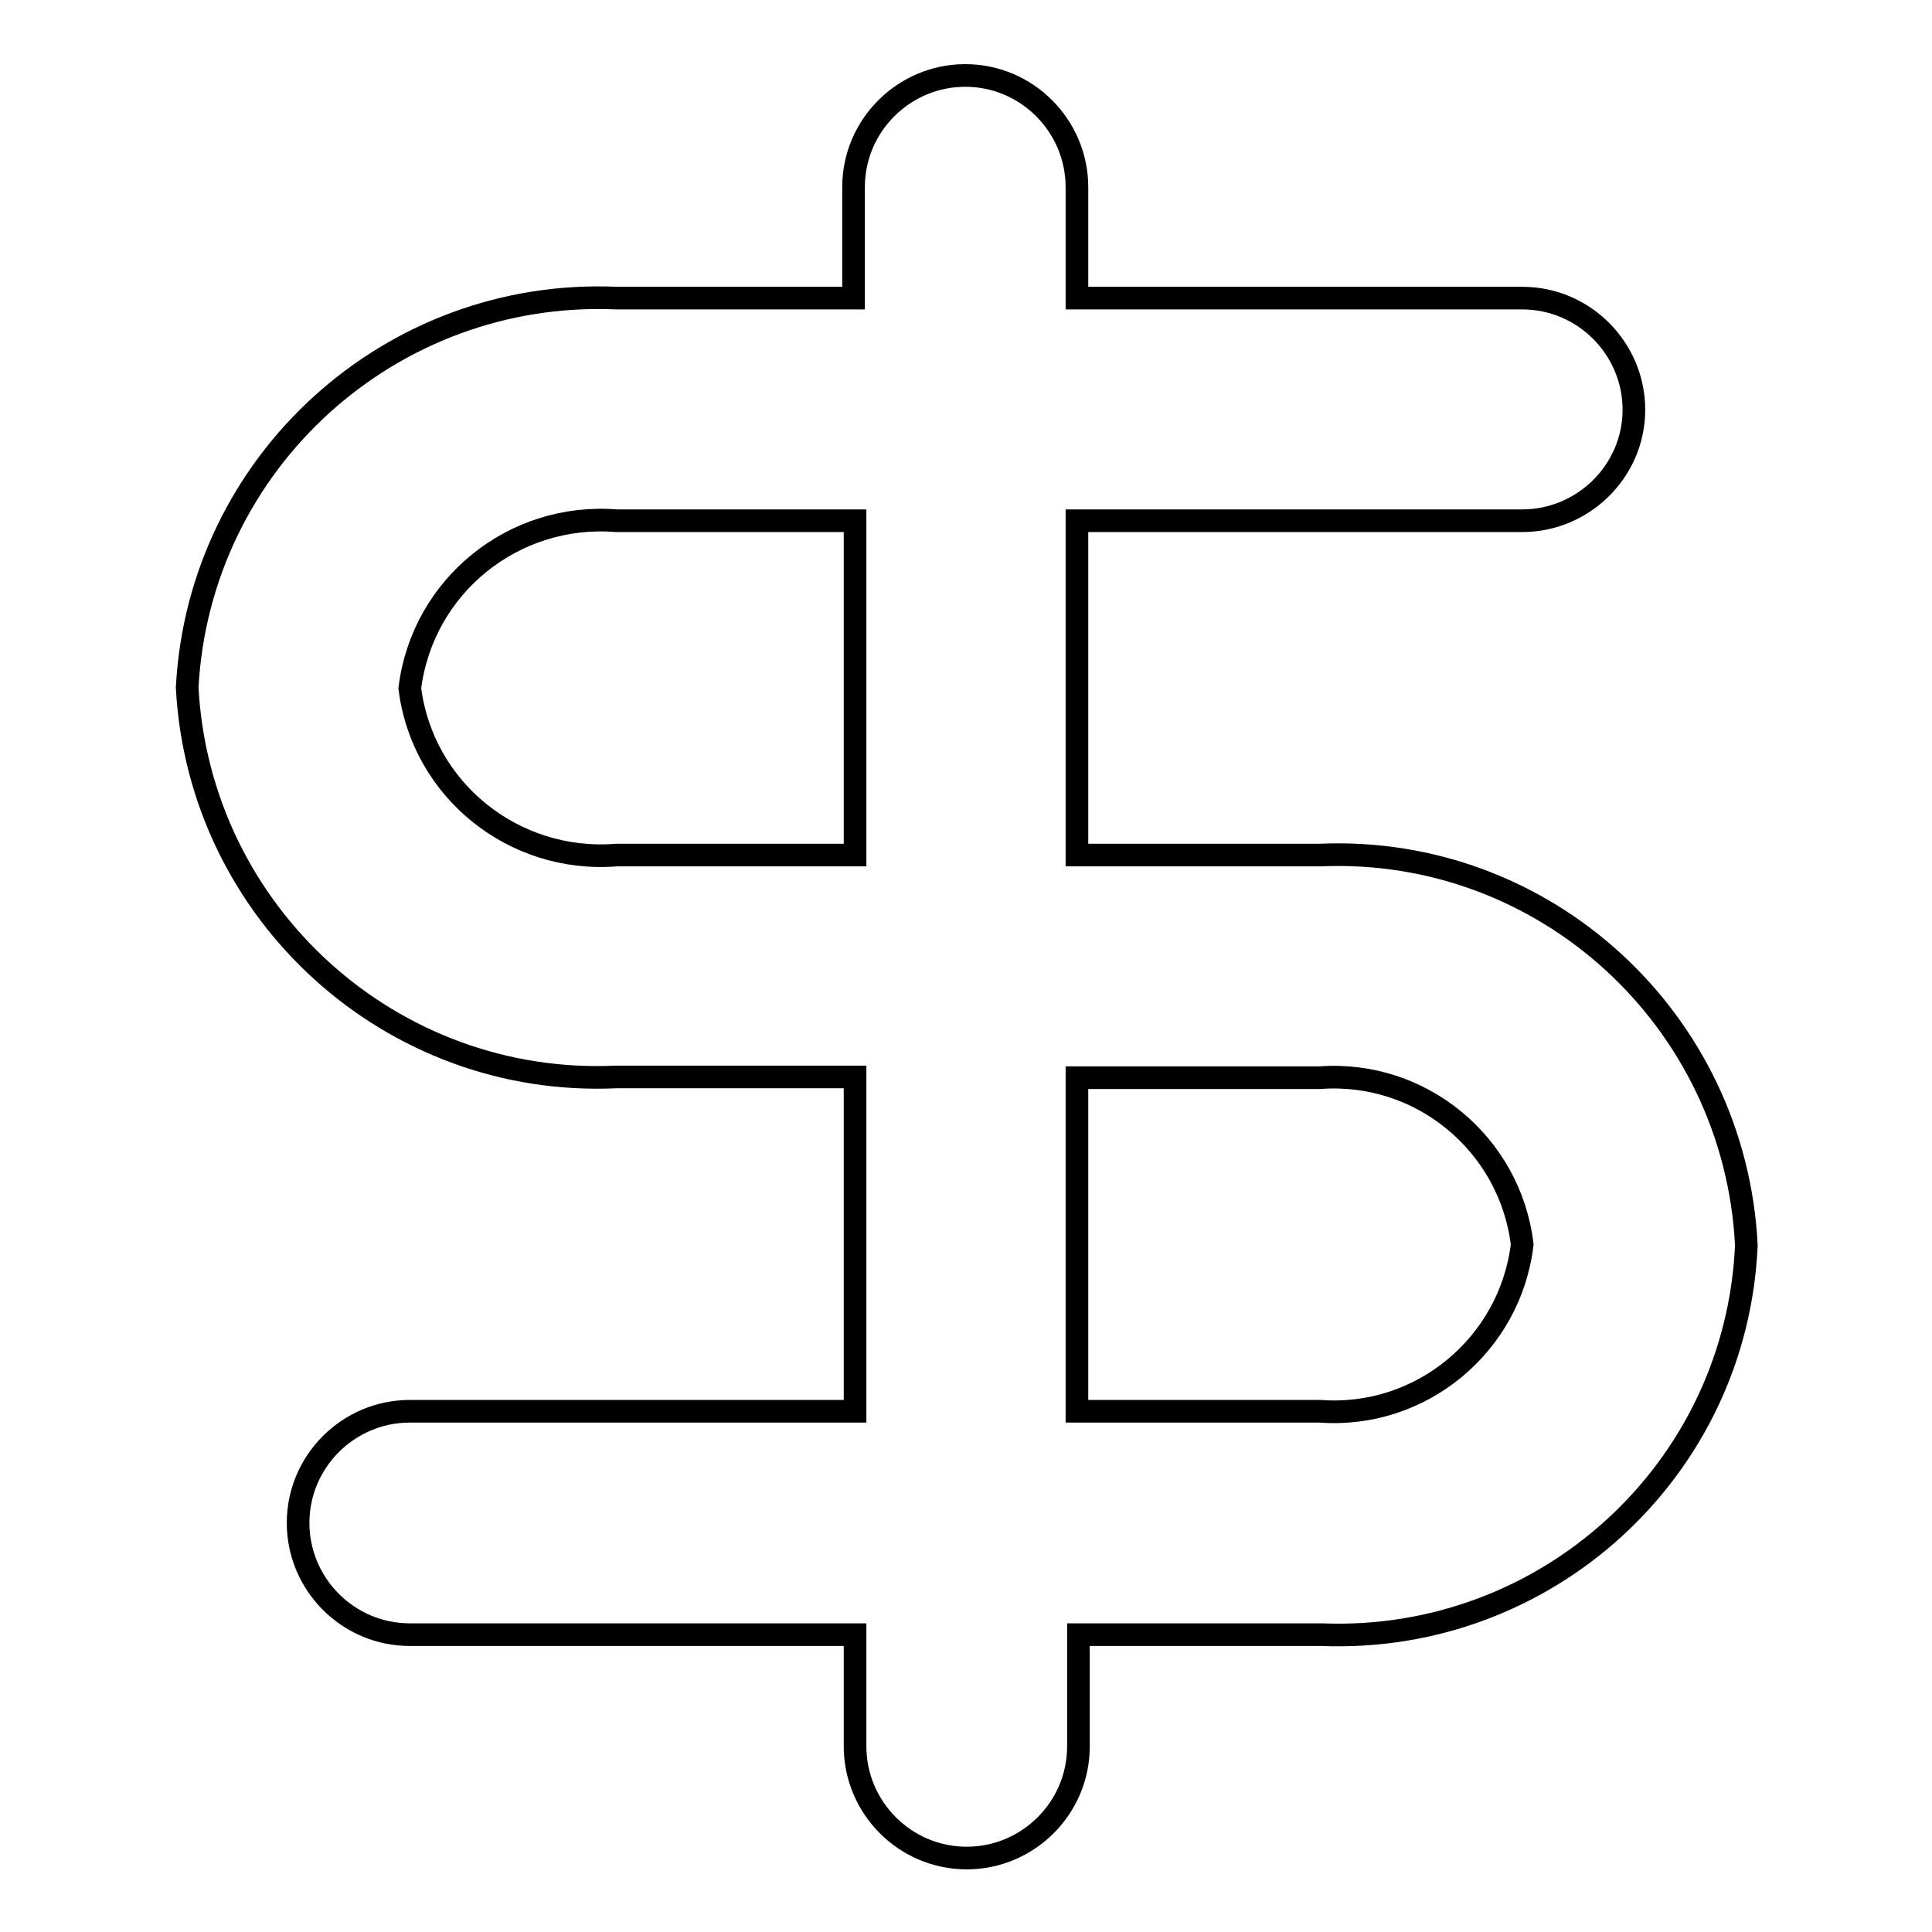 <?xml version="1.0" encoding="utf-8"?>
<!-- Svg Vector Icons : http://www.onlinewebfonts.com/icon -->
<!DOCTYPE svg PUBLIC "-//W3C//DTD SVG 1.1//EN" "http://www.w3.org/Graphics/SVG/1.1/DTD/svg11.dtd">
<svg version="1.1" xmlns="http://www.w3.org/2000/svg" xmlns:xlink="http://www.w3.org/1999/xlink" x="0px" y="0px" viewBox="0 0 256 256" enable-background="new 0 0 256 256" xml:space="preserve">
<g> <path stroke-width="3" fill-opacity="0" stroke="#000000"  d="M174.9,113.3h-32.2V69h59c8.1,0,14.8-6.6,14.8-14.7c0-8.1-6.6-14.8-14.8-14.8h-59V24.8 c0-8.1-6.6-14.8-14.8-14.8c-8.1,0-14.8,6.6-14.8,14.8v14.7H81.7c-29.9-1.3-55.3,21.7-56.9,51.6c1.6,29.9,27,53,56.9,51.6h31.6V187 h-59c-8.1,0-14.8,6.6-14.8,14.8c0,8.1,6.6,14.8,14.8,14.8h59v14.8c0,8.1,6.6,14.8,14.8,14.8c8.1,0,14.8-6.6,14.8-14.8v-14.8h32.2 c29.8,1.2,55-21.8,56.3-51.6C229.9,135.1,204.7,112,174.9,113.3z M81.7,113.3c-13.6,1.1-25.7-8.6-27.4-22.1 C56,77.6,68.1,67.9,81.7,69h31.6v44.3H81.7z M174.9,187h-32.2v-44.2h32.2c13.4-1,25.2,8.8,26.8,22.1 C200.1,178.2,188.3,188,174.9,187z"/></g>
</svg>